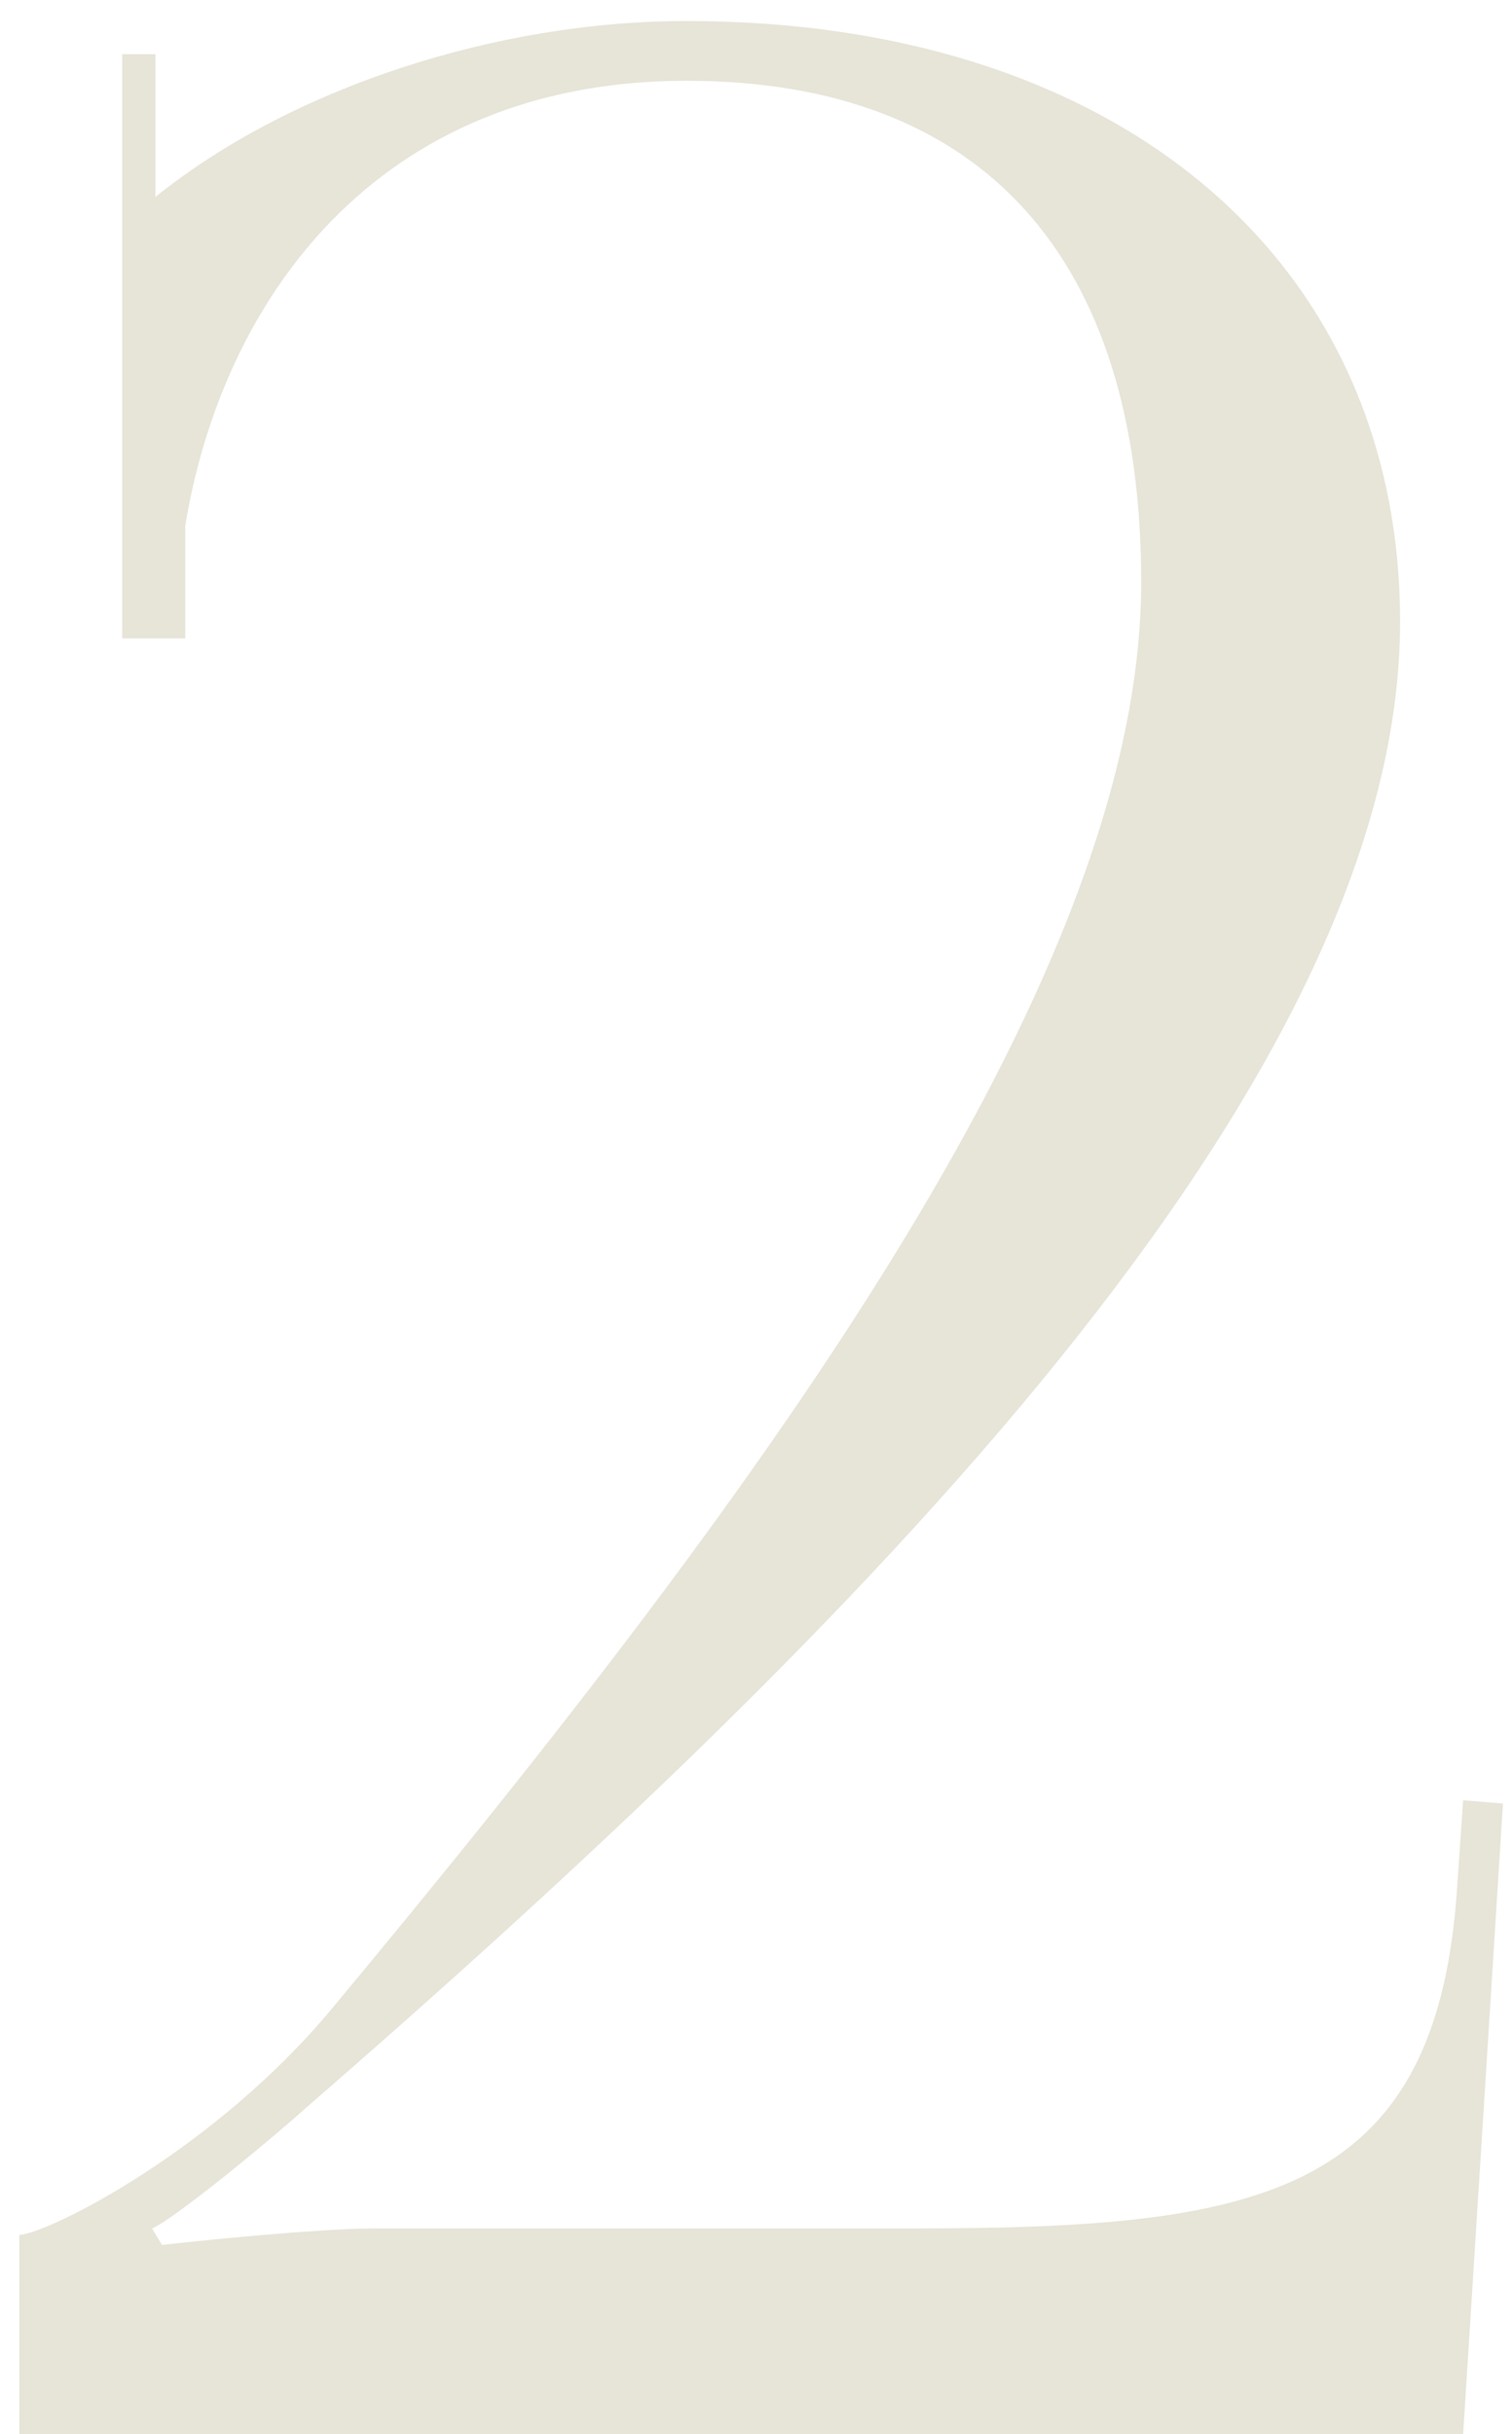 <?xml version="1.0" encoding="UTF-8"?> <svg xmlns="http://www.w3.org/2000/svg" width="41" height="66" viewBox="0 0 41 66" fill="none"><path d="M39.675 66H0.524V60.6C1.424 60.51 5.834 58.26 8.984 54.48C21.044 39.99 30.945 26.31 30.945 15.78C30.945 6.96 26.625 2.19 18.614 2.19C10.155 2.19 6.014 8.22 5.024 14.25V17.31H3.314V1.47H4.214V5.34C7.904 2.37 13.485 0.57 18.614 0.57C30.314 0.57 37.965 7.05 37.965 16.86C37.965 29.37 23.294 44.13 8.264 57.18C7.364 57.99 4.754 60.15 4.124 60.42L4.394 60.87C5.114 60.78 8.624 60.42 10.155 60.42H24.735C34.005 60.42 38.864 59.61 39.495 51.42L39.675 48.81L40.755 48.9L39.675 66Z" fill="#CCC6AD" fill-opacity="0.47"></path></svg> 